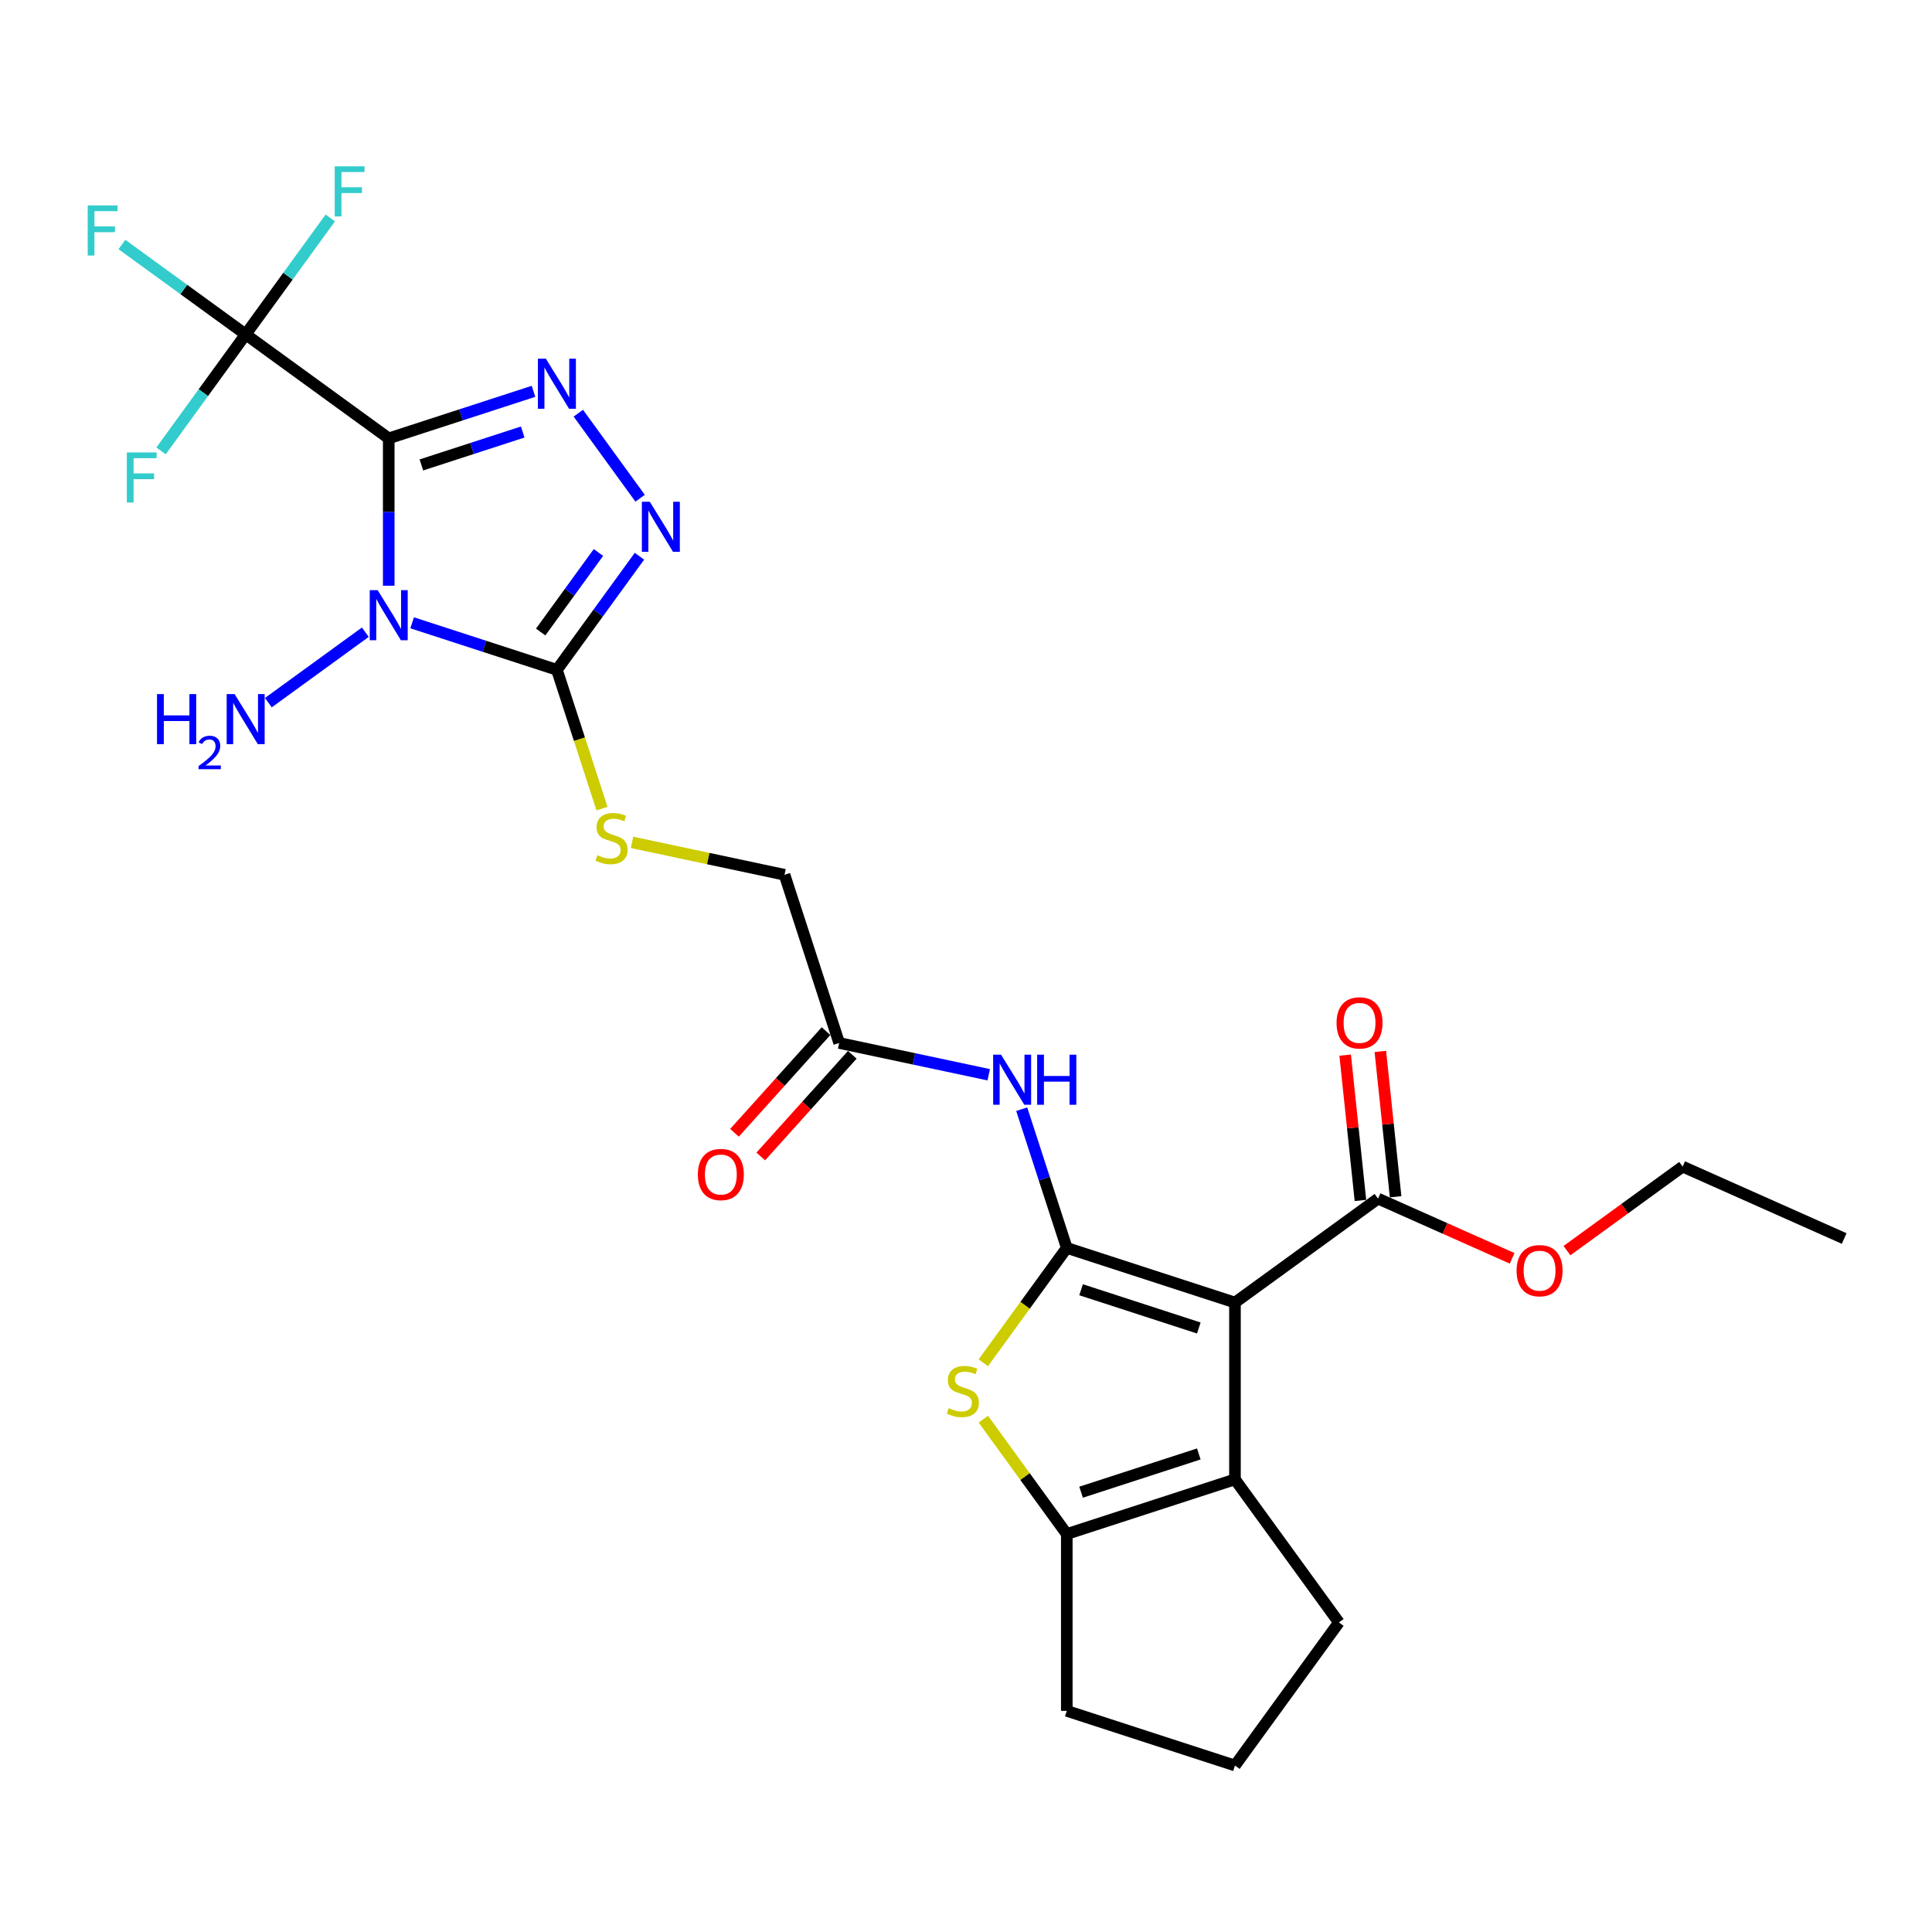 <?xml version='1.0' encoding='iso-8859-1'?>
<svg version='1.1' baseProfile='full'
              xmlns='http://www.w3.org/2000/svg'
                      xmlns:rdkit='http://www.rdkit.org/xml'
                      xmlns:xlink='http://www.w3.org/1999/xlink'
                  xml:space='preserve'
width='1000px' height='1000px' viewBox='0 0 1000 1000'>
<!-- END OF HEADER -->
<rect style='opacity:1.0;fill:#FFFFFF;stroke:none' width='1000' height='1000' x='0' y='0'> </rect>
<path class='bond-0' d='M 201.206,226.894 L 201.206,265.034' style='fill:none;fill-rule:evenodd;stroke:#000000;stroke-width:6px;stroke-linecap:butt;stroke-linejoin:miter;stroke-opacity:1' />
<path class='bond-0' d='M 201.206,265.034 L 201.206,303.174' style='fill:none;fill-rule:evenodd;stroke:#0000FF;stroke-width:6px;stroke-linecap:butt;stroke-linejoin:miter;stroke-opacity:1' />
<path class='bond-4' d='M 201.206,226.894 L 238.672,214.72' style='fill:none;fill-rule:evenodd;stroke:#000000;stroke-width:6px;stroke-linecap:butt;stroke-linejoin:miter;stroke-opacity:1' />
<path class='bond-4' d='M 238.672,214.72 L 276.137,202.547' style='fill:none;fill-rule:evenodd;stroke:#0000FF;stroke-width:6px;stroke-linecap:butt;stroke-linejoin:miter;stroke-opacity:1' />
<path class='bond-4' d='M 218.103,240.652 L 244.328,232.13' style='fill:none;fill-rule:evenodd;stroke:#000000;stroke-width:6px;stroke-linecap:butt;stroke-linejoin:miter;stroke-opacity:1' />
<path class='bond-4' d='M 244.328,232.13 L 270.554,223.609' style='fill:none;fill-rule:evenodd;stroke:#0000FF;stroke-width:6px;stroke-linecap:butt;stroke-linejoin:miter;stroke-opacity:1' />
<path class='bond-8' d='M 201.206,226.894 L 127.157,173.094' style='fill:none;fill-rule:evenodd;stroke:#000000;stroke-width:6px;stroke-linecap:butt;stroke-linejoin:miter;stroke-opacity:1' />
<path class='bond-3' d='M 213.325,322.36 L 250.79,334.534' style='fill:none;fill-rule:evenodd;stroke:#0000FF;stroke-width:6px;stroke-linecap:butt;stroke-linejoin:miter;stroke-opacity:1' />
<path class='bond-3' d='M 250.79,334.534 L 288.256,346.707' style='fill:none;fill-rule:evenodd;stroke:#000000;stroke-width:6px;stroke-linecap:butt;stroke-linejoin:miter;stroke-opacity:1' />
<path class='bond-14' d='M 189.088,327.228 L 138.901,363.69' style='fill:none;fill-rule:evenodd;stroke:#0000FF;stroke-width:6px;stroke-linecap:butt;stroke-linejoin:miter;stroke-opacity:1' />
<path class='bond-1' d='M 552.166,645.916 L 540.501,610.015' style='fill:none;fill-rule:evenodd;stroke:#000000;stroke-width:6px;stroke-linecap:butt;stroke-linejoin:miter;stroke-opacity:1' />
<path class='bond-1' d='M 540.501,610.015 L 528.837,574.115' style='fill:none;fill-rule:evenodd;stroke:#0000FF;stroke-width:6px;stroke-linecap:butt;stroke-linejoin:miter;stroke-opacity:1' />
<path class='bond-2' d='M 552.166,645.916 L 639.216,674.2' style='fill:none;fill-rule:evenodd;stroke:#000000;stroke-width:6px;stroke-linecap:butt;stroke-linejoin:miter;stroke-opacity:1' />
<path class='bond-2' d='M 559.567,667.568 L 620.501,687.367' style='fill:none;fill-rule:evenodd;stroke:#000000;stroke-width:6px;stroke-linecap:butt;stroke-linejoin:miter;stroke-opacity:1' />
<path class='bond-6' d='M 552.166,645.916 L 530.566,675.646' style='fill:none;fill-rule:evenodd;stroke:#000000;stroke-width:6px;stroke-linecap:butt;stroke-linejoin:miter;stroke-opacity:1' />
<path class='bond-6' d='M 530.566,675.646 L 508.966,705.376' style='fill:none;fill-rule:evenodd;stroke:#CCCC00;stroke-width:6px;stroke-linecap:butt;stroke-linejoin:miter;stroke-opacity:1' />
<path class='bond-7' d='M 639.216,674.2 L 639.216,765.729' style='fill:none;fill-rule:evenodd;stroke:#000000;stroke-width:6px;stroke-linecap:butt;stroke-linejoin:miter;stroke-opacity:1' />
<path class='bond-11' d='M 639.216,674.2 L 713.264,620.4' style='fill:none;fill-rule:evenodd;stroke:#000000;stroke-width:6px;stroke-linecap:butt;stroke-linejoin:miter;stroke-opacity:1' />
<path class='bond-12' d='M 288.256,346.707 L 299.926,382.626' style='fill:none;fill-rule:evenodd;stroke:#000000;stroke-width:6px;stroke-linecap:butt;stroke-linejoin:miter;stroke-opacity:1' />
<path class='bond-12' d='M 299.926,382.626 L 311.597,418.544' style='fill:none;fill-rule:evenodd;stroke:#CCCC00;stroke-width:6px;stroke-linecap:butt;stroke-linejoin:miter;stroke-opacity:1' />
<path class='bond-27' d='M 288.256,346.707 L 309.616,317.307' style='fill:none;fill-rule:evenodd;stroke:#000000;stroke-width:6px;stroke-linecap:butt;stroke-linejoin:miter;stroke-opacity:1' />
<path class='bond-27' d='M 309.616,317.307 L 330.976,287.907' style='fill:none;fill-rule:evenodd;stroke:#0000FF;stroke-width:6px;stroke-linecap:butt;stroke-linejoin:miter;stroke-opacity:1' />
<path class='bond-27' d='M 279.854,327.127 L 294.806,306.547' style='fill:none;fill-rule:evenodd;stroke:#000000;stroke-width:6px;stroke-linecap:butt;stroke-linejoin:miter;stroke-opacity:1' />
<path class='bond-27' d='M 294.806,306.547 L 309.758,285.967' style='fill:none;fill-rule:evenodd;stroke:#0000FF;stroke-width:6px;stroke-linecap:butt;stroke-linejoin:miter;stroke-opacity:1' />
<path class='bond-5' d='M 299.334,213.858 L 331.319,257.881' style='fill:none;fill-rule:evenodd;stroke:#0000FF;stroke-width:6px;stroke-linecap:butt;stroke-linejoin:miter;stroke-opacity:1' />
<path class='bond-9' d='M 508.966,734.553 L 530.566,764.283' style='fill:none;fill-rule:evenodd;stroke:#CCCC00;stroke-width:6px;stroke-linecap:butt;stroke-linejoin:miter;stroke-opacity:1' />
<path class='bond-9' d='M 530.566,764.283 L 552.166,794.013' style='fill:none;fill-rule:evenodd;stroke:#000000;stroke-width:6px;stroke-linecap:butt;stroke-linejoin:miter;stroke-opacity:1' />
<path class='bond-22' d='M 639.216,765.729 L 693.015,839.778' style='fill:none;fill-rule:evenodd;stroke:#000000;stroke-width:6px;stroke-linecap:butt;stroke-linejoin:miter;stroke-opacity:1' />
<path class='bond-28' d='M 639.216,765.729 L 552.166,794.013' style='fill:none;fill-rule:evenodd;stroke:#000000;stroke-width:6px;stroke-linecap:butt;stroke-linejoin:miter;stroke-opacity:1' />
<path class='bond-28' d='M 620.501,752.562 L 559.567,772.361' style='fill:none;fill-rule:evenodd;stroke:#000000;stroke-width:6px;stroke-linecap:butt;stroke-linejoin:miter;stroke-opacity:1' />
<path class='bond-17' d='M 127.157,173.094 L 95.13,149.825' style='fill:none;fill-rule:evenodd;stroke:#000000;stroke-width:6px;stroke-linecap:butt;stroke-linejoin:miter;stroke-opacity:1' />
<path class='bond-17' d='M 95.13,149.825 L 63.103,126.556' style='fill:none;fill-rule:evenodd;stroke:#33CCCC;stroke-width:6px;stroke-linecap:butt;stroke-linejoin:miter;stroke-opacity:1' />
<path class='bond-18' d='M 127.157,173.094 L 149.06,142.948' style='fill:none;fill-rule:evenodd;stroke:#000000;stroke-width:6px;stroke-linecap:butt;stroke-linejoin:miter;stroke-opacity:1' />
<path class='bond-18' d='M 149.06,142.948 L 170.962,112.802' style='fill:none;fill-rule:evenodd;stroke:#33CCCC;stroke-width:6px;stroke-linecap:butt;stroke-linejoin:miter;stroke-opacity:1' />
<path class='bond-19' d='M 127.157,173.094 L 105.255,203.24' style='fill:none;fill-rule:evenodd;stroke:#000000;stroke-width:6px;stroke-linecap:butt;stroke-linejoin:miter;stroke-opacity:1' />
<path class='bond-19' d='M 105.255,203.24 L 83.353,233.386' style='fill:none;fill-rule:evenodd;stroke:#33CCCC;stroke-width:6px;stroke-linecap:butt;stroke-linejoin:miter;stroke-opacity:1' />
<path class='bond-23' d='M 552.166,794.013 L 552.166,885.542' style='fill:none;fill-rule:evenodd;stroke:#000000;stroke-width:6px;stroke-linecap:butt;stroke-linejoin:miter;stroke-opacity:1' />
<path class='bond-10' d='M 511.764,556.29 L 473.058,548.063' style='fill:none;fill-rule:evenodd;stroke:#0000FF;stroke-width:6px;stroke-linecap:butt;stroke-linejoin:miter;stroke-opacity:1' />
<path class='bond-10' d='M 473.058,548.063 L 434.353,539.836' style='fill:none;fill-rule:evenodd;stroke:#000000;stroke-width:6px;stroke-linecap:butt;stroke-linejoin:miter;stroke-opacity:1' />
<path class='bond-15' d='M 722.367,619.443 L 718.414,581.828' style='fill:none;fill-rule:evenodd;stroke:#000000;stroke-width:6px;stroke-linecap:butt;stroke-linejoin:miter;stroke-opacity:1' />
<path class='bond-15' d='M 718.414,581.828 L 714.46,544.213' style='fill:none;fill-rule:evenodd;stroke:#FF0000;stroke-width:6px;stroke-linecap:butt;stroke-linejoin:miter;stroke-opacity:1' />
<path class='bond-15' d='M 704.162,621.357 L 700.208,583.742' style='fill:none;fill-rule:evenodd;stroke:#000000;stroke-width:6px;stroke-linecap:butt;stroke-linejoin:miter;stroke-opacity:1' />
<path class='bond-15' d='M 700.208,583.742 L 696.255,546.127' style='fill:none;fill-rule:evenodd;stroke:#FF0000;stroke-width:6px;stroke-linecap:butt;stroke-linejoin:miter;stroke-opacity:1' />
<path class='bond-21' d='M 713.264,620.4 L 747.979,635.856' style='fill:none;fill-rule:evenodd;stroke:#000000;stroke-width:6px;stroke-linecap:butt;stroke-linejoin:miter;stroke-opacity:1' />
<path class='bond-21' d='M 747.979,635.856 L 782.694,651.312' style='fill:none;fill-rule:evenodd;stroke:#FF0000;stroke-width:6px;stroke-linecap:butt;stroke-linejoin:miter;stroke-opacity:1' />
<path class='bond-20' d='M 327.139,436.009 L 366.604,444.398' style='fill:none;fill-rule:evenodd;stroke:#CCCC00;stroke-width:6px;stroke-linecap:butt;stroke-linejoin:miter;stroke-opacity:1' />
<path class='bond-20' d='M 366.604,444.398 L 406.069,452.787' style='fill:none;fill-rule:evenodd;stroke:#000000;stroke-width:6px;stroke-linecap:butt;stroke-linejoin:miter;stroke-opacity:1' />
<path class='bond-13' d='M 434.353,539.836 L 406.069,452.787' style='fill:none;fill-rule:evenodd;stroke:#000000;stroke-width:6px;stroke-linecap:butt;stroke-linejoin:miter;stroke-opacity:1' />
<path class='bond-16' d='M 427.551,533.712 L 403.859,560.024' style='fill:none;fill-rule:evenodd;stroke:#000000;stroke-width:6px;stroke-linecap:butt;stroke-linejoin:miter;stroke-opacity:1' />
<path class='bond-16' d='M 403.859,560.024 L 380.168,586.336' style='fill:none;fill-rule:evenodd;stroke:#FF0000;stroke-width:6px;stroke-linecap:butt;stroke-linejoin:miter;stroke-opacity:1' />
<path class='bond-16' d='M 441.155,545.961 L 417.463,572.273' style='fill:none;fill-rule:evenodd;stroke:#000000;stroke-width:6px;stroke-linecap:butt;stroke-linejoin:miter;stroke-opacity:1' />
<path class='bond-16' d='M 417.463,572.273 L 393.772,598.585' style='fill:none;fill-rule:evenodd;stroke:#FF0000;stroke-width:6px;stroke-linecap:butt;stroke-linejoin:miter;stroke-opacity:1' />
<path class='bond-25' d='M 811.068,647.321 L 840.998,625.575' style='fill:none;fill-rule:evenodd;stroke:#FF0000;stroke-width:6px;stroke-linecap:butt;stroke-linejoin:miter;stroke-opacity:1' />
<path class='bond-25' d='M 840.998,625.575 L 870.929,603.829' style='fill:none;fill-rule:evenodd;stroke:#000000;stroke-width:6px;stroke-linecap:butt;stroke-linejoin:miter;stroke-opacity:1' />
<path class='bond-29' d='M 693.015,839.778 L 639.216,913.826' style='fill:none;fill-rule:evenodd;stroke:#000000;stroke-width:6px;stroke-linecap:butt;stroke-linejoin:miter;stroke-opacity:1' />
<path class='bond-24' d='M 552.166,885.542 L 639.216,913.826' style='fill:none;fill-rule:evenodd;stroke:#000000;stroke-width:6px;stroke-linecap:butt;stroke-linejoin:miter;stroke-opacity:1' />
<path class='bond-26' d='M 870.929,603.829 L 954.545,641.057' style='fill:none;fill-rule:evenodd;stroke:#000000;stroke-width:6px;stroke-linecap:butt;stroke-linejoin:miter;stroke-opacity:1' />
<path  class='atom-1' d='M 195.476 305.462
L 203.97 319.192
Q 204.812 320.546, 206.167 322.999
Q 207.522 325.452, 207.595 325.599
L 207.595 305.462
L 211.036 305.462
L 211.036 331.383
L 207.485 331.383
L 198.369 316.373
Q 197.307 314.615, 196.172 312.602
Q 195.074 310.588, 194.744 309.966
L 194.744 331.383
L 191.376 331.383
L 191.376 305.462
L 195.476 305.462
' fill='#0000FF'/>
<path  class='atom-5' d='M 282.526 185.649
L 291.02 199.378
Q 291.862 200.733, 293.216 203.186
Q 294.571 205.639, 294.644 205.785
L 294.644 185.649
L 298.086 185.649
L 298.086 211.57
L 294.534 211.57
L 285.418 196.559
Q 284.356 194.802, 283.221 192.788
Q 282.123 190.775, 281.794 190.152
L 281.794 211.57
L 278.425 211.57
L 278.425 185.649
L 282.526 185.649
' fill='#0000FF'/>
<path  class='atom-6' d='M 336.325 259.698
L 344.819 273.427
Q 345.661 274.782, 347.016 277.235
Q 348.371 279.688, 348.444 279.834
L 348.444 259.698
L 351.885 259.698
L 351.885 285.619
L 348.334 285.619
L 339.218 270.608
Q 338.156 268.851, 337.021 266.837
Q 335.923 264.823, 335.593 264.201
L 335.593 285.619
L 332.225 285.619
L 332.225 259.698
L 336.325 259.698
' fill='#0000FF'/>
<path  class='atom-7' d='M 491.044 728.861
Q 491.337 728.971, 492.545 729.483
Q 493.754 729.996, 495.072 730.325
Q 496.426 730.618, 497.744 730.618
Q 500.197 730.618, 501.625 729.447
Q 503.053 728.239, 503.053 726.152
Q 503.053 724.724, 502.321 723.845
Q 501.625 722.967, 500.527 722.491
Q 499.428 722.015, 497.598 721.465
Q 495.291 720.77, 493.9 720.111
Q 492.545 719.452, 491.557 718.061
Q 490.605 716.669, 490.605 714.326
Q 490.605 711.068, 492.802 709.054
Q 495.035 707.04, 499.428 707.04
Q 502.43 707.04, 505.835 708.468
L 504.993 711.287
Q 501.881 710.006, 499.538 710.006
Q 497.012 710.006, 495.621 711.068
Q 494.229 712.093, 494.266 713.887
Q 494.266 715.278, 494.962 716.12
Q 495.694 716.962, 496.719 717.438
Q 497.781 717.914, 499.538 718.463
Q 501.881 719.195, 503.273 719.928
Q 504.664 720.66, 505.652 722.161
Q 506.677 723.626, 506.677 726.152
Q 506.677 729.74, 504.261 731.68
Q 501.881 733.584, 497.891 733.584
Q 495.584 733.584, 493.827 733.071
Q 492.106 732.595, 490.056 731.753
L 491.044 728.861
' fill='#CCCC00'/>
<path  class='atom-11' d='M 518.152 545.906
L 526.646 559.635
Q 527.488 560.99, 528.843 563.443
Q 530.198 565.896, 530.271 566.042
L 530.271 545.906
L 533.712 545.906
L 533.712 571.827
L 530.161 571.827
L 521.045 556.816
Q 519.983 555.058, 518.848 553.045
Q 517.75 551.031, 517.42 550.409
L 517.42 571.827
L 514.052 571.827
L 514.052 545.906
L 518.152 545.906
' fill='#0000FF'/>
<path  class='atom-11' d='M 536.824 545.906
L 540.339 545.906
L 540.339 556.926
L 553.592 556.926
L 553.592 545.906
L 557.107 545.906
L 557.107 571.827
L 553.592 571.827
L 553.592 559.855
L 540.339 559.855
L 540.339 571.827
L 536.824 571.827
L 536.824 545.906
' fill='#0000FF'/>
<path  class='atom-13' d='M 309.217 442.653
Q 309.51 442.763, 310.718 443.276
Q 311.927 443.788, 313.245 444.118
Q 314.599 444.411, 315.917 444.411
Q 318.37 444.411, 319.798 443.239
Q 321.226 442.031, 321.226 439.944
Q 321.226 438.516, 320.494 437.637
Q 319.798 436.759, 318.7 436.283
Q 317.601 435.807, 315.771 435.258
Q 313.464 434.562, 312.073 433.903
Q 310.718 433.244, 309.73 431.853
Q 308.778 430.462, 308.778 428.118
Q 308.778 424.86, 310.975 422.846
Q 313.208 420.833, 317.601 420.833
Q 320.604 420.833, 324.008 422.26
L 323.166 425.08
Q 320.054 423.798, 317.711 423.798
Q 315.185 423.798, 313.794 424.86
Q 312.403 425.885, 312.439 427.679
Q 312.439 429.07, 313.135 429.912
Q 313.867 430.754, 314.892 431.23
Q 315.954 431.706, 317.711 432.255
Q 320.054 432.988, 321.446 433.72
Q 322.837 434.452, 323.825 435.953
Q 324.851 437.418, 324.851 439.944
Q 324.851 443.532, 322.434 445.472
Q 320.054 447.376, 316.064 447.376
Q 313.757 447.376, 312 446.864
Q 310.279 446.388, 308.229 445.546
L 309.217 442.653
' fill='#CCCC00'/>
<path  class='atom-15' d='M 81.271 359.262
L 84.786 359.262
L 84.786 370.282
L 98.039 370.282
L 98.039 359.262
L 101.554 359.262
L 101.554 385.183
L 98.039 385.183
L 98.039 373.211
L 84.786 373.211
L 84.786 385.183
L 81.271 385.183
L 81.271 359.262
' fill='#0000FF'/>
<path  class='atom-15' d='M 102.811 384.274
Q 103.439 382.655, 104.937 381.761
Q 106.435 380.842, 108.513 380.842
Q 111.099 380.842, 112.548 382.244
Q 113.998 383.645, 113.998 386.134
Q 113.998 388.671, 112.114 391.039
Q 110.253 393.407, 106.387 396.21
L 114.288 396.21
L 114.288 398.144
L 102.762 398.144
L 102.762 396.525
Q 105.952 394.253, 107.837 392.562
Q 109.745 390.87, 110.664 389.348
Q 111.582 387.826, 111.582 386.255
Q 111.582 384.612, 110.76 383.694
Q 109.939 382.775, 108.513 382.775
Q 107.136 382.775, 106.218 383.331
Q 105.299 383.887, 104.647 385.119
L 102.811 384.274
' fill='#0000FF'/>
<path  class='atom-15' d='M 121.428 359.262
L 129.921 372.991
Q 130.764 374.346, 132.118 376.799
Q 133.473 379.252, 133.546 379.398
L 133.546 359.262
L 136.988 359.262
L 136.988 385.183
L 133.436 385.183
L 124.32 370.172
Q 123.258 368.415, 122.123 366.401
Q 121.025 364.388, 120.695 363.765
L 120.695 385.183
L 117.327 385.183
L 117.327 359.262
L 121.428 359.262
' fill='#0000FF'/>
<path  class='atom-16' d='M 691.798 529.445
Q 691.798 523.222, 694.874 519.743
Q 697.949 516.265, 703.697 516.265
Q 709.445 516.265, 712.52 519.743
Q 715.596 523.222, 715.596 529.445
Q 715.596 535.743, 712.484 539.331
Q 709.372 542.882, 703.697 542.882
Q 697.986 542.882, 694.874 539.331
Q 691.798 535.779, 691.798 529.445
M 703.697 539.953
Q 707.651 539.953, 709.775 537.317
Q 711.935 534.644, 711.935 529.445
Q 711.935 524.356, 709.775 521.794
Q 707.651 519.194, 703.697 519.194
Q 699.743 519.194, 697.583 521.757
Q 695.459 524.32, 695.459 529.445
Q 695.459 534.681, 697.583 537.317
Q 699.743 539.953, 703.697 539.953
' fill='#FF0000'/>
<path  class='atom-17' d='M 361.209 607.929
Q 361.209 601.705, 364.284 598.227
Q 367.36 594.749, 373.108 594.749
Q 378.856 594.749, 381.931 598.227
Q 385.007 601.705, 385.007 607.929
Q 385.007 614.226, 381.895 617.814
Q 378.783 621.365, 373.108 621.365
Q 367.396 621.365, 364.284 617.814
Q 361.209 614.263, 361.209 607.929
M 373.108 618.436
Q 377.062 618.436, 379.185 615.8
Q 381.345 613.128, 381.345 607.929
Q 381.345 602.84, 379.185 600.277
Q 377.062 597.678, 373.108 597.678
Q 369.154 597.678, 366.994 600.24
Q 364.87 602.803, 364.87 607.929
Q 364.87 613.164, 366.994 615.8
Q 369.154 618.436, 373.108 618.436
' fill='#FF0000'/>
<path  class='atom-18' d='M 45.402 106.334
L 60.815 106.334
L 60.815 109.3
L 48.88 109.3
L 48.88 117.171
L 59.497 117.171
L 59.497 120.173
L 48.88 120.173
L 48.88 132.255
L 45.402 132.255
L 45.402 106.334
' fill='#33CCCC'/>
<path  class='atom-19' d='M 173.25 86.085
L 188.664 86.085
L 188.664 89.05
L 176.728 89.05
L 176.728 96.922
L 187.346 96.922
L 187.346 99.924
L 176.728 99.924
L 176.728 112.006
L 173.25 112.006
L 173.25 86.085
' fill='#33CCCC'/>
<path  class='atom-20' d='M 65.651 234.182
L 81.064 234.182
L 81.064 237.148
L 69.129 237.148
L 69.129 245.019
L 79.746 245.019
L 79.746 248.022
L 69.129 248.022
L 69.129 260.103
L 65.651 260.103
L 65.651 234.182
' fill='#33CCCC'/>
<path  class='atom-22' d='M 784.982 657.702
Q 784.982 651.478, 788.057 648
Q 791.133 644.521, 796.881 644.521
Q 802.629 644.521, 805.704 648
Q 808.779 651.478, 808.779 657.702
Q 808.779 663.999, 805.667 667.587
Q 802.555 671.138, 796.881 671.138
Q 791.169 671.138, 788.057 667.587
Q 784.982 664.036, 784.982 657.702
M 796.881 668.209
Q 800.835 668.209, 802.958 665.573
Q 805.118 662.901, 805.118 657.702
Q 805.118 652.613, 802.958 650.05
Q 800.835 647.45, 796.881 647.45
Q 792.926 647.45, 790.766 650.013
Q 788.643 652.576, 788.643 657.702
Q 788.643 662.937, 790.766 665.573
Q 792.926 668.209, 796.881 668.209
' fill='#FF0000'/>
</svg>
